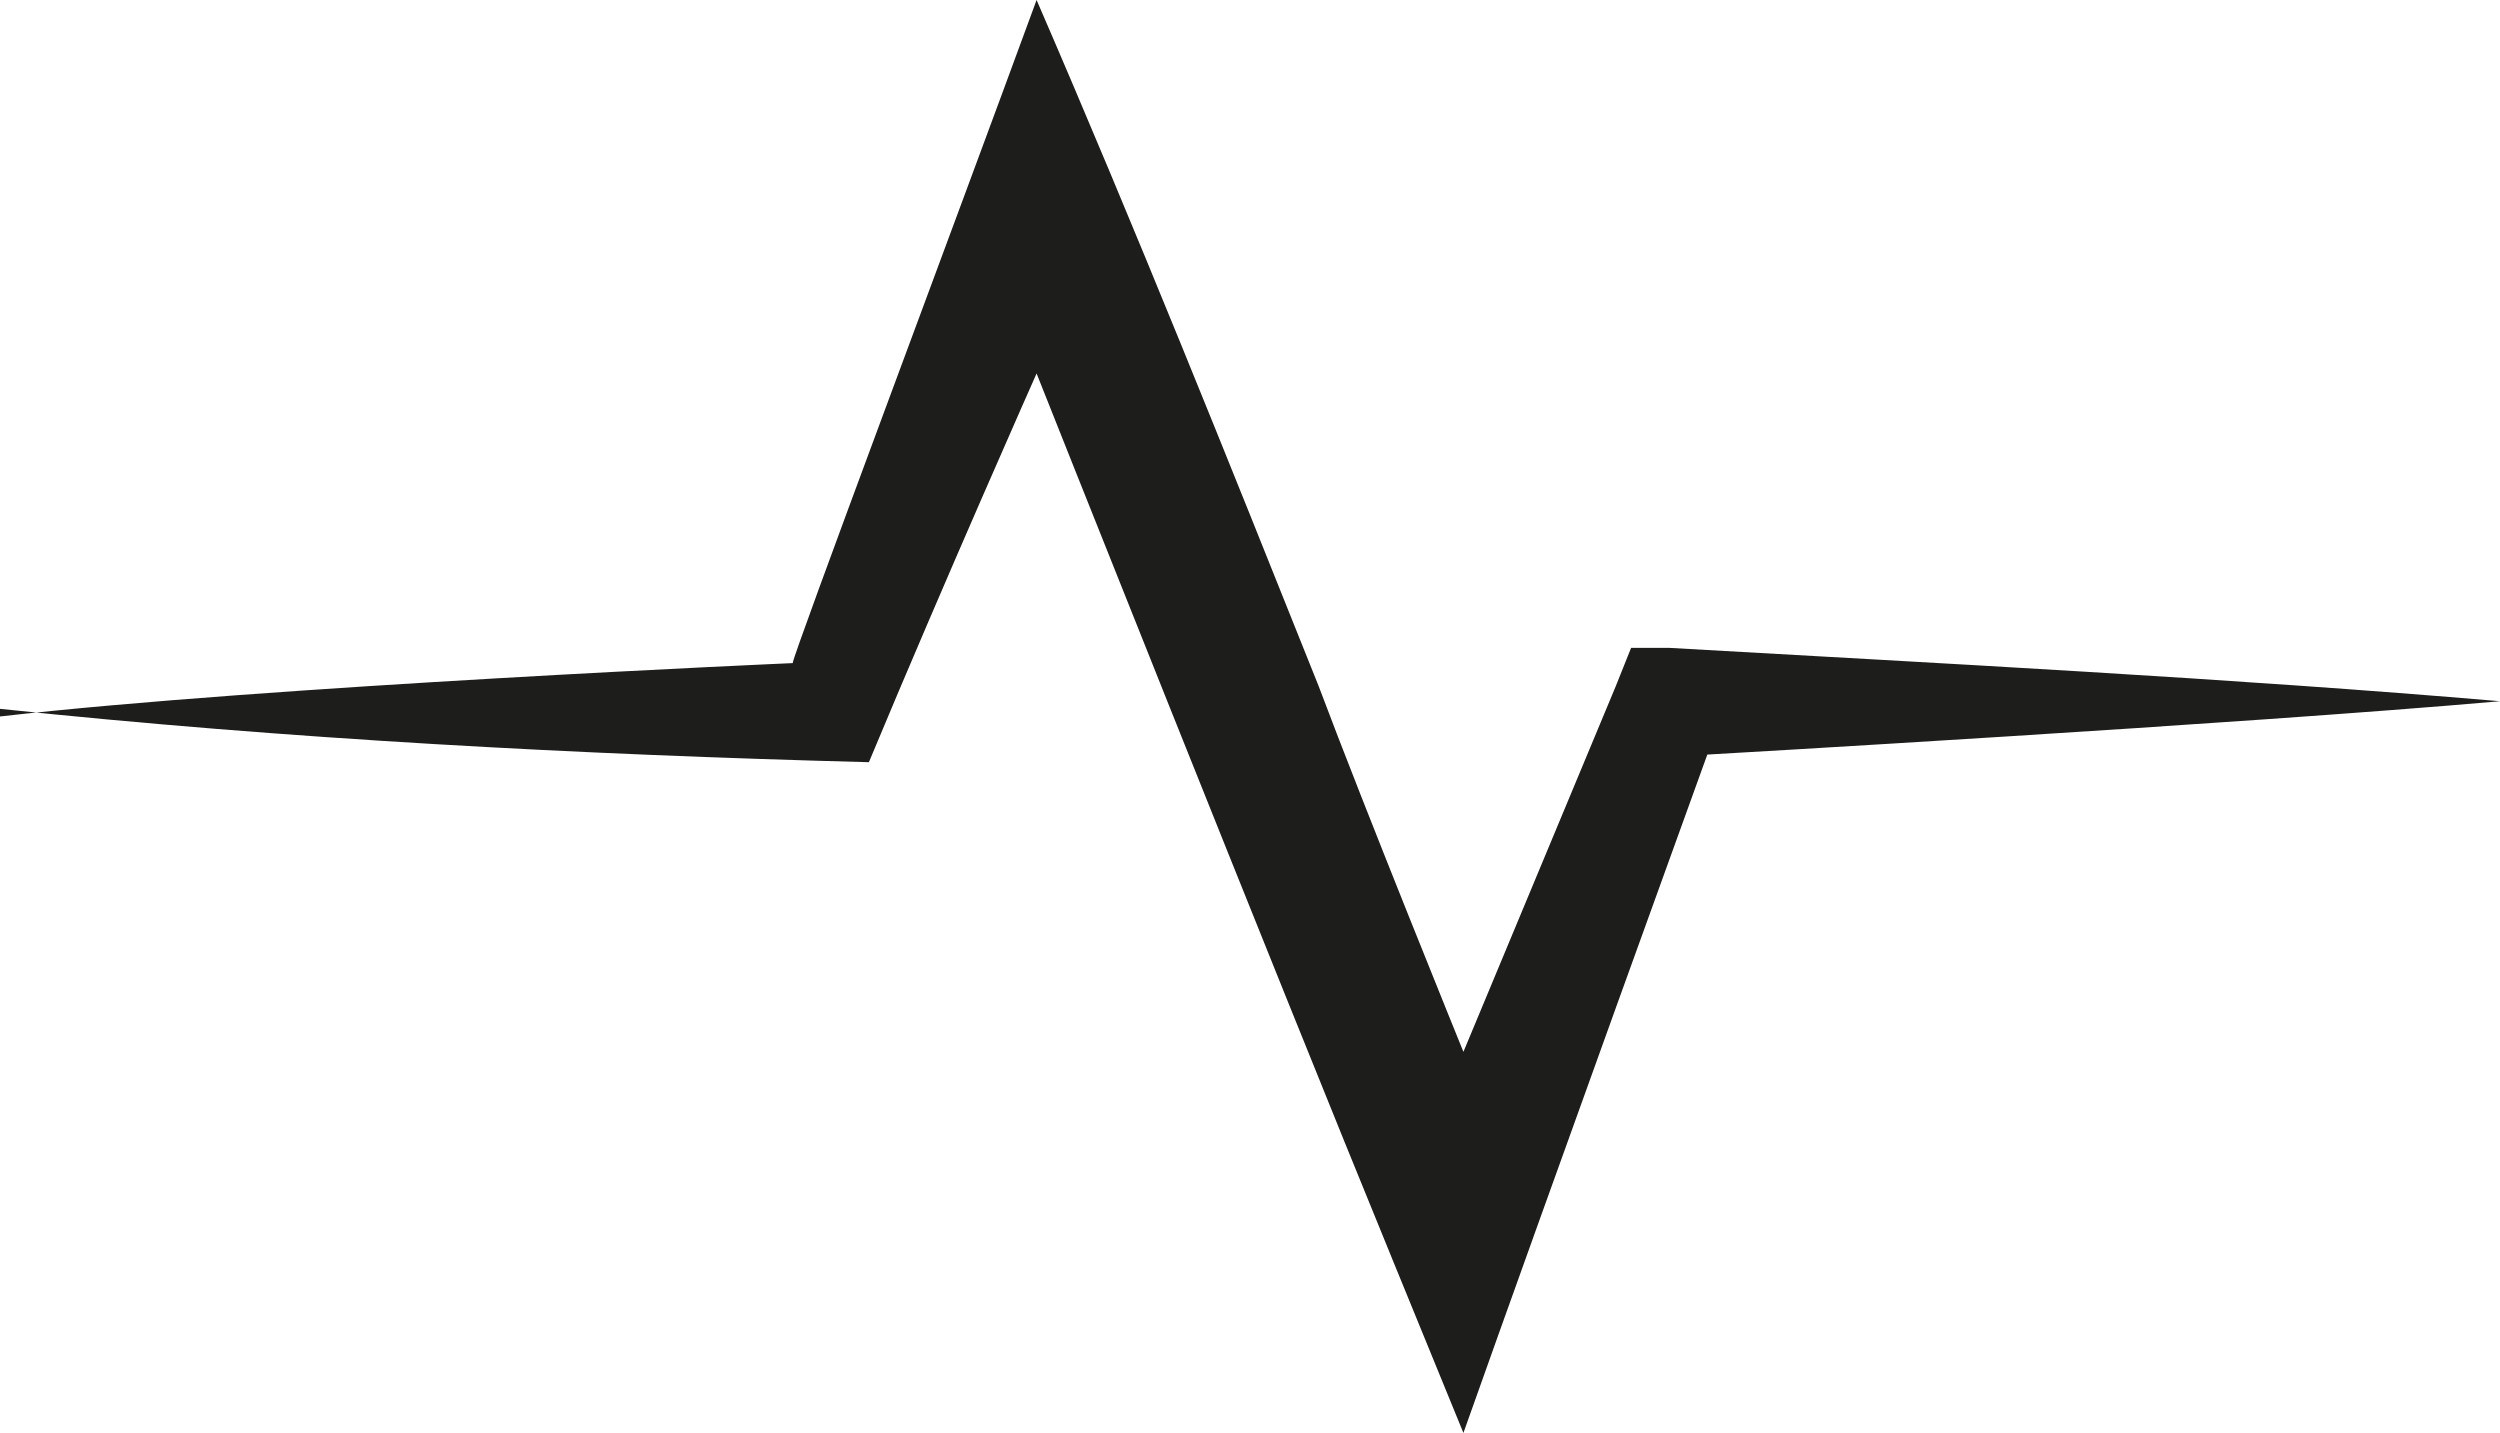 <?xml version="1.0" encoding="UTF-8"?>
<svg xmlns="http://www.w3.org/2000/svg" version="1.1" viewBox="0 0 32.8 18.8">
  <defs>
    <style>
      .cls-1 {
        fill: #1d1d1b;
      }
    </style>
  </defs>
  &lt;!-- Generator: Adobe Illustrator 28.7.3, SVG Export Plug-In . SVG Version: 1.2.0 Build 164)  --&gt;
  <g>
    <g id="Ebene_2">
      <g id="Ebene_1-2">
        <path class="cls-1" d="M0,9.4c3.5-.4,10.4-.7,10.4-.7C10.4,8.6,12.5,3,13.6,0c1.3,3,2.5,6,3.7,9,.6,1.6,1.9,4.8,1.9,4.8,0,0,1-2.4,2-4.8l.2-.5h.5c3.5.2,7.4.4,10.9.7-3.4.3-10.4.7-10.4.7,0,0-2.1,5.8-3.2,8.9l-.9-2.2c-1.6-3.9-4.7-11.7-4.7-11.7,0,0-1.2,2.7-2.2,5.1-3.8-.1-7.6-.3-11.4-.7h0Z"/>
      </g>
    </g>
  </g>
</svg>